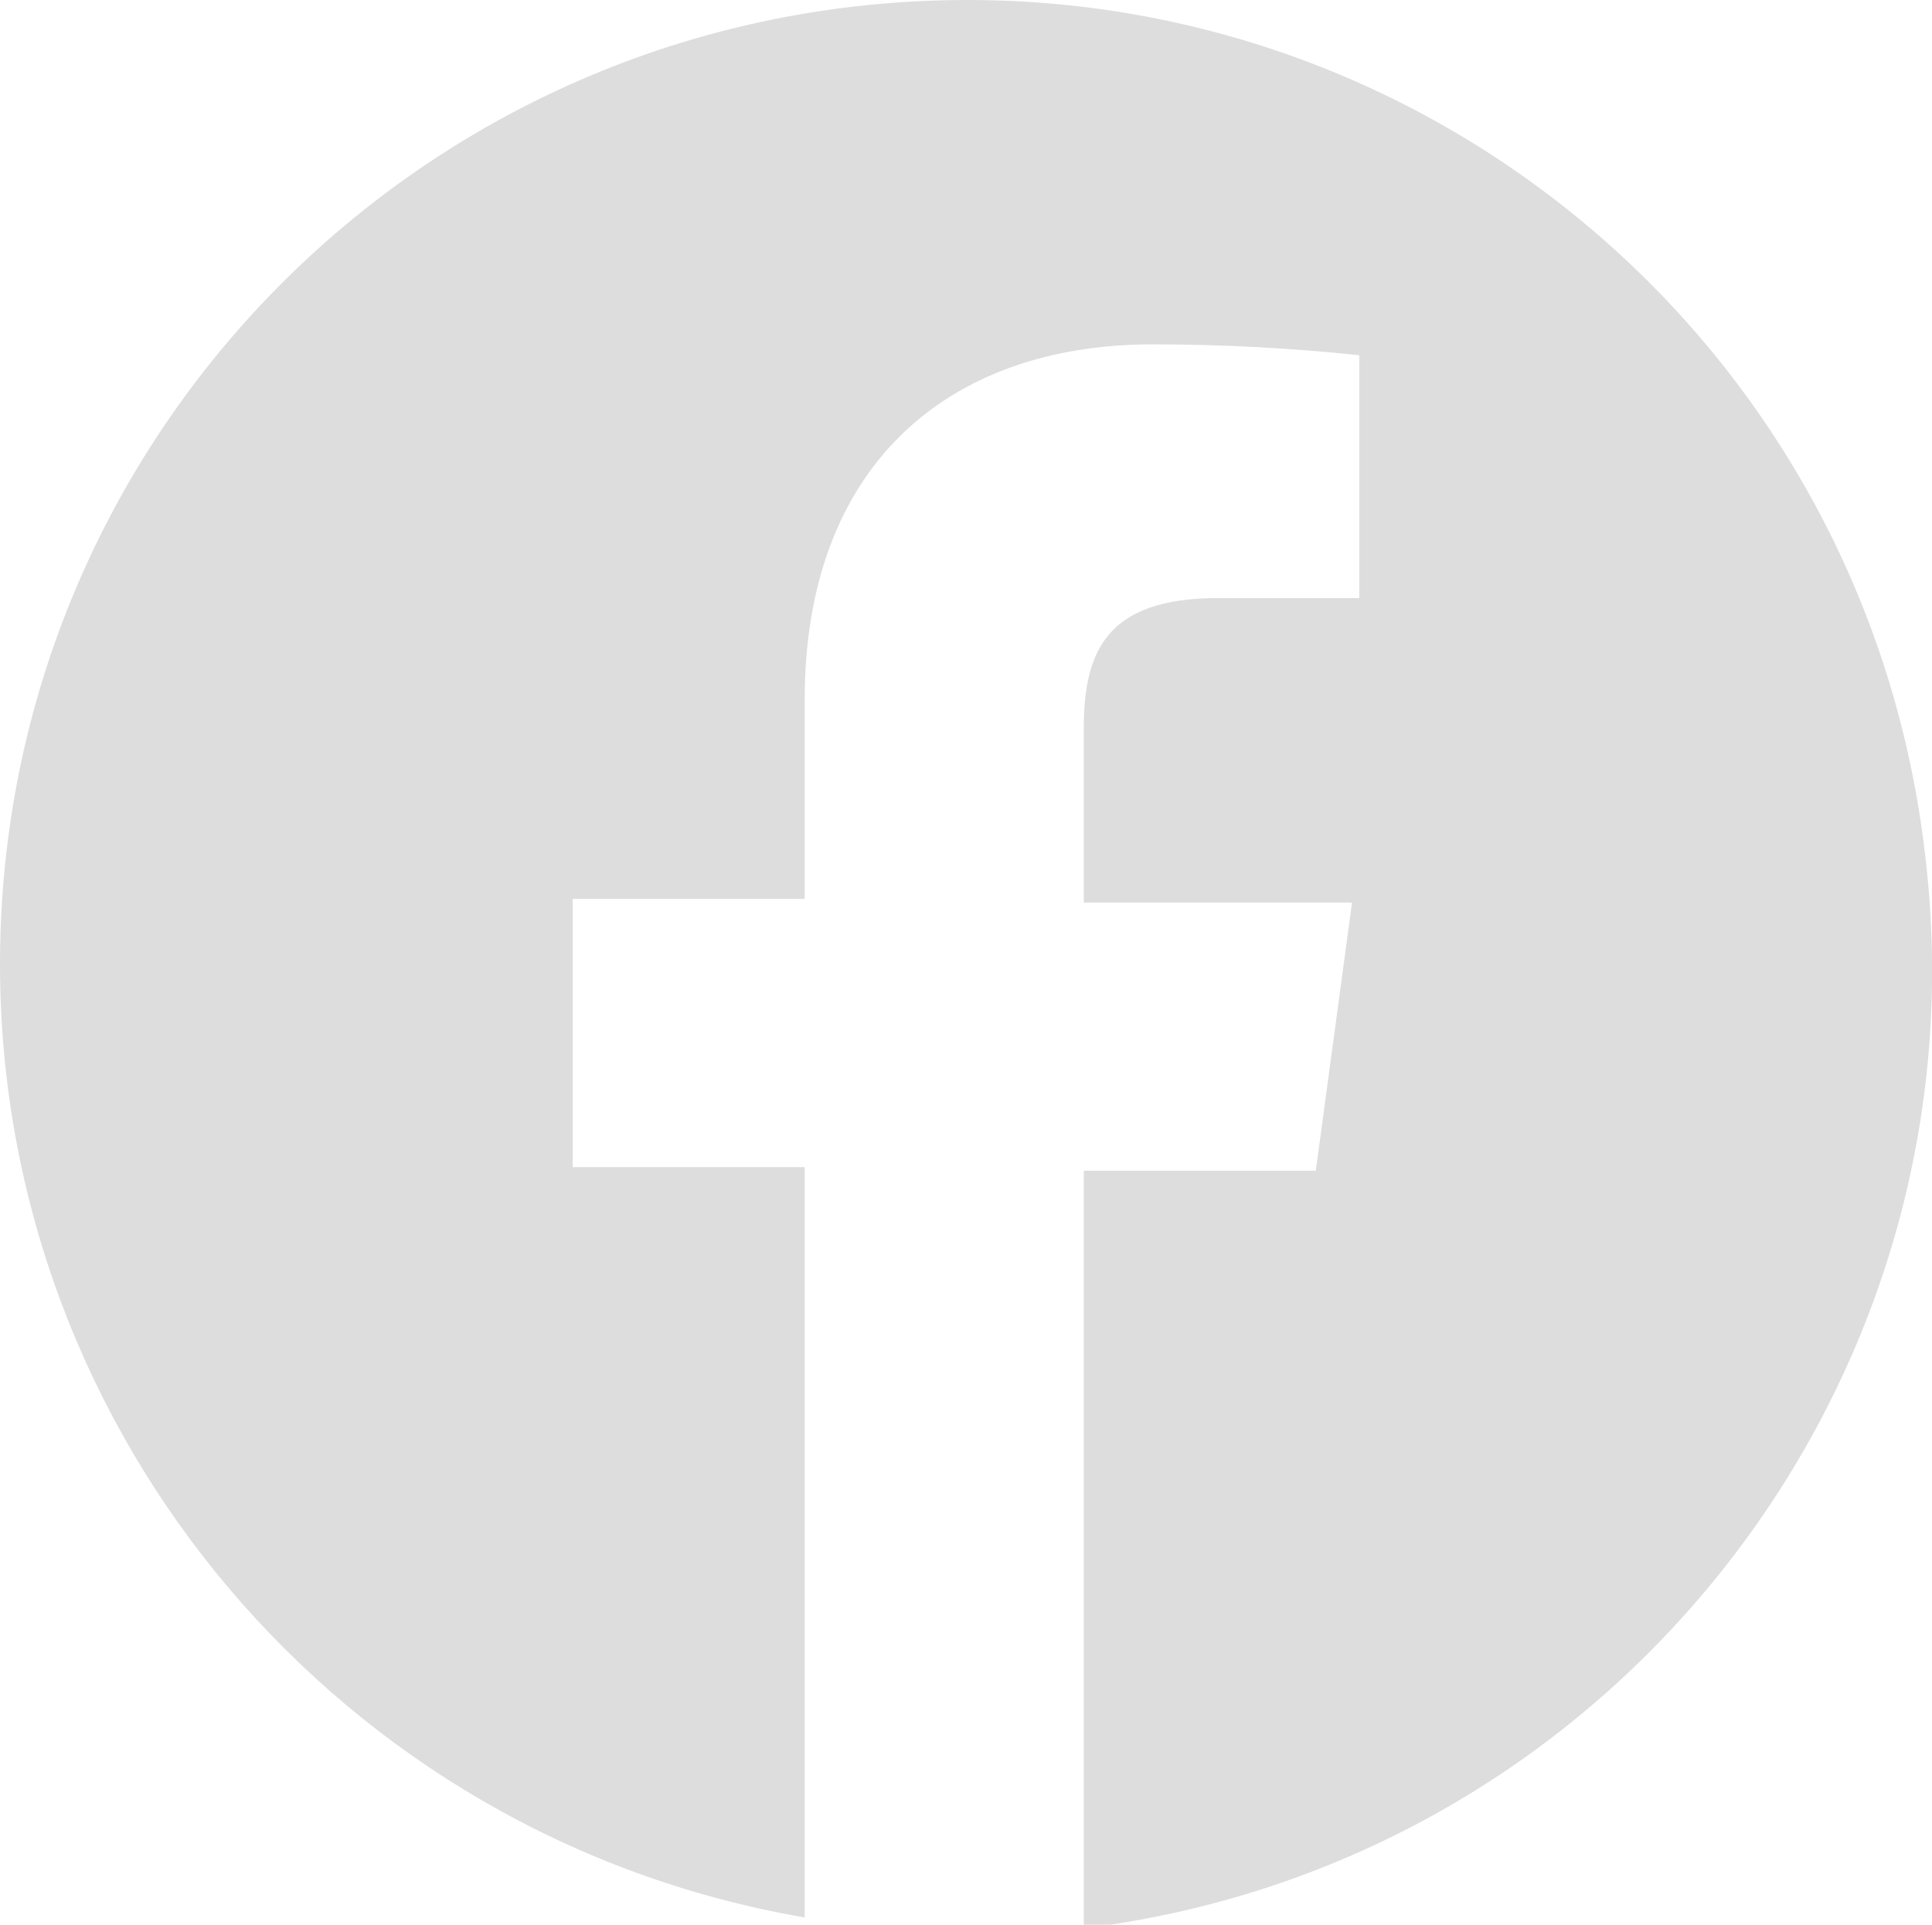 <?xml version="1.0" encoding="utf-8"?>
<!-- Generator: Adobe Illustrator 27.3.1, SVG Export Plug-In . SVG Version: 6.00 Build 0)  -->
<!DOCTYPE svg PUBLIC "-//W3C//DTD SVG 1.1//EN" "http://www.w3.org/Graphics/SVG/1.1/DTD/svg11.dtd">
<svg version="1.1" id="Layer_1" xmlns="http://www.w3.org/2000/svg" xmlns:xlink="http://www.w3.org/1999/xlink" x="0px" y="0px"
	 viewBox="0 0 53.3 53.1" style="enable-background:new 0 0 53.3 53.1;" xml:space="preserve">
<g id="Group_8">
	<path id="Path_54" style="fill:#DDDDDD;" d="M26.7,0C11.9,0,0,11.9,0,26.6c0,13,9.4,24.1,22.2,26.3V32.2h-6.4v-7.4h6.4v-5.5
		c0-6.4,3.9-9.8,9.6-9.8c1.9,0,3.8,0.1,5.7,0.3v6.7h-3.9c-3.1,0-3.7,1.5-3.7,3.6v4.8h7.4l-1,7.4h-6.4v20.9
		c14.6-1.8,25-15.1,23.2-29.7C51.5,10,40.1,0,26.7,0"/>
</g>
</svg>
